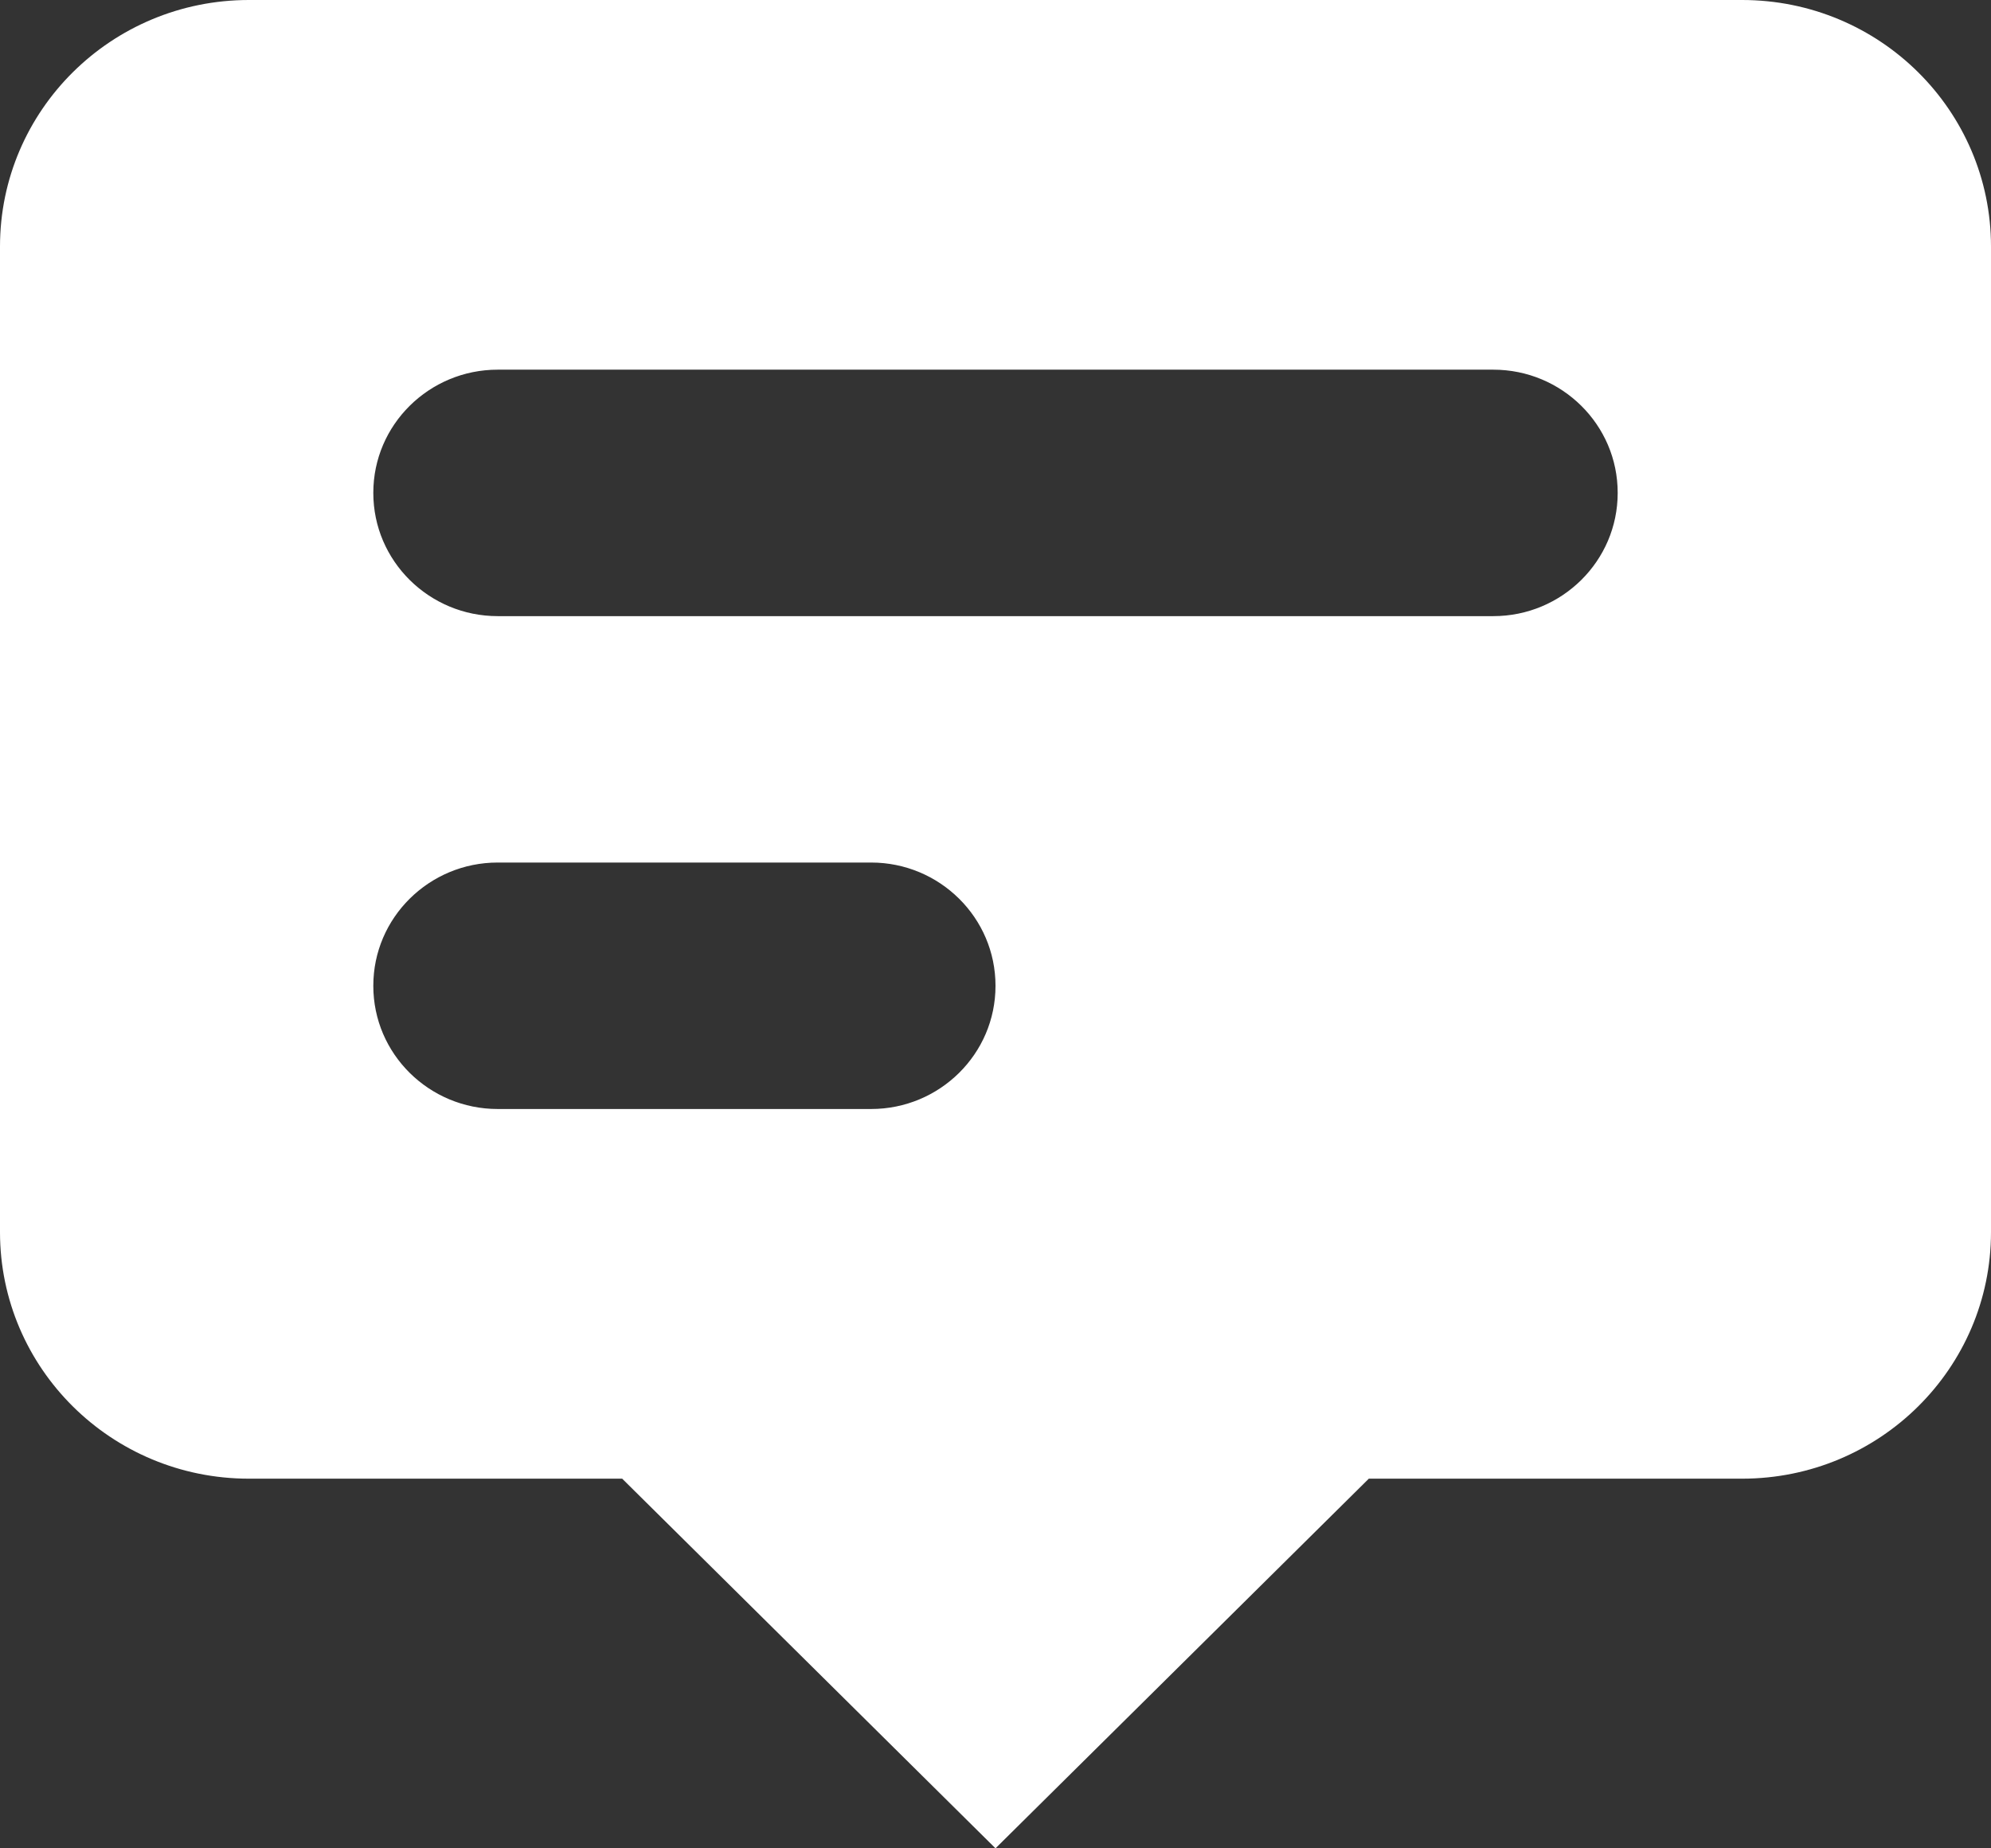 <?xml version="1.0" encoding="UTF-8"?> <svg xmlns="http://www.w3.org/2000/svg" width="28" height="26" viewBox="0 0 28 26" fill="none"><rect x="0" y="0" width="28" height="26" fill="#333333" stroke="none"/><path d="M9.102 20.445L8.956 20.3H8.75H3.5C1.839 20.3 0.5 18.967 0.5 17.333V3.467C0.5 1.833 1.839 0.5 3.5 0.5H24.5C26.161 0.5 27.5 1.833 27.5 3.467V17.333C27.5 18.967 26.161 20.3 24.5 20.3H19.25H19.044L18.898 20.445L14 25.296L9.102 20.445ZM7 4.7C5.762 4.7 4.75 5.695 4.75 6.933C4.75 8.171 5.762 9.167 7 9.167H21C22.238 9.167 23.25 8.171 23.25 6.933C23.25 5.695 22.238 4.7 21 4.7H7ZM7 11.633C5.762 11.633 4.75 12.629 4.75 13.867C4.75 15.105 5.762 16.1 7 16.1H12.25C13.488 16.1 14.5 15.105 14.5 13.867C14.5 12.629 13.488 11.633 12.25 11.633H7Z" fill="white" stroke="white"></path></svg> 